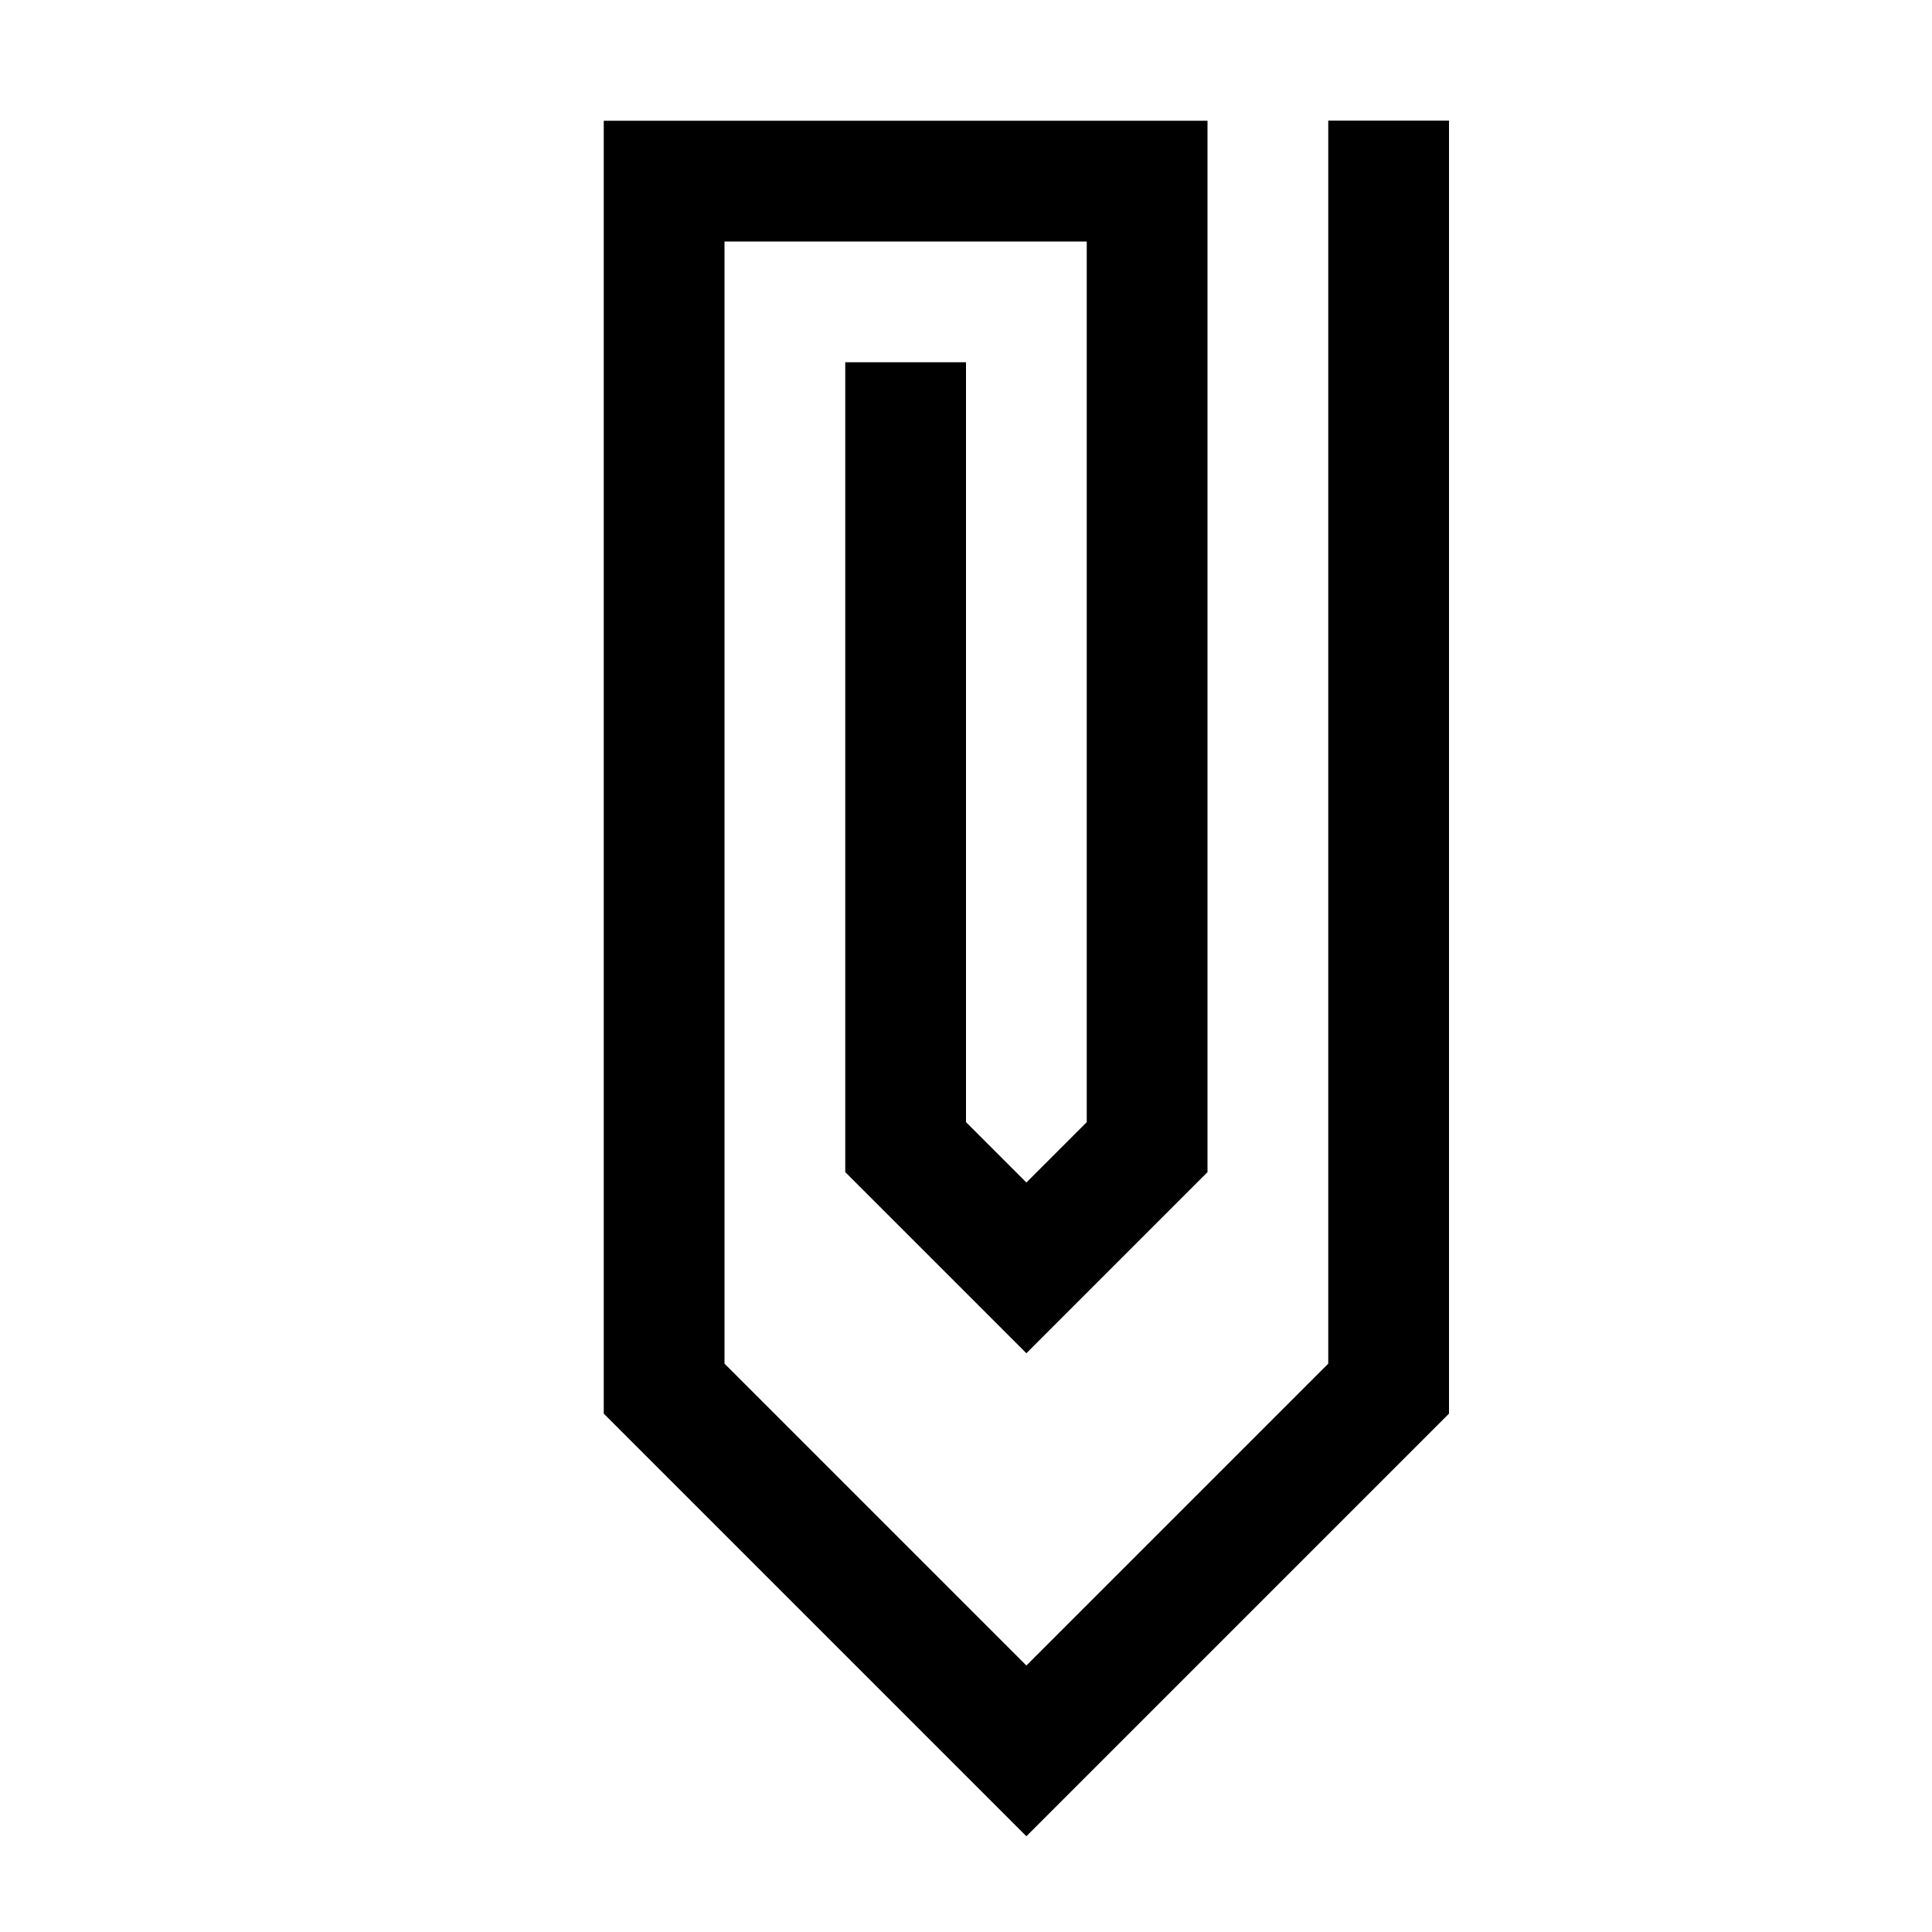 <svg xmlns="http://www.w3.org/2000/svg" width="16" height="16" fill="none" viewBox="0 0 16 16"><path fill="#000" d="m12 11.707-3.5 3.5-3.5-3.5V1h5v8.707l-1.5 1.5-1.5-1.5V3h1v6.293l.5.5.5-.5V2H6v9.293l2.5 2.5 2.5-2.5V.999h1z"/></svg>
